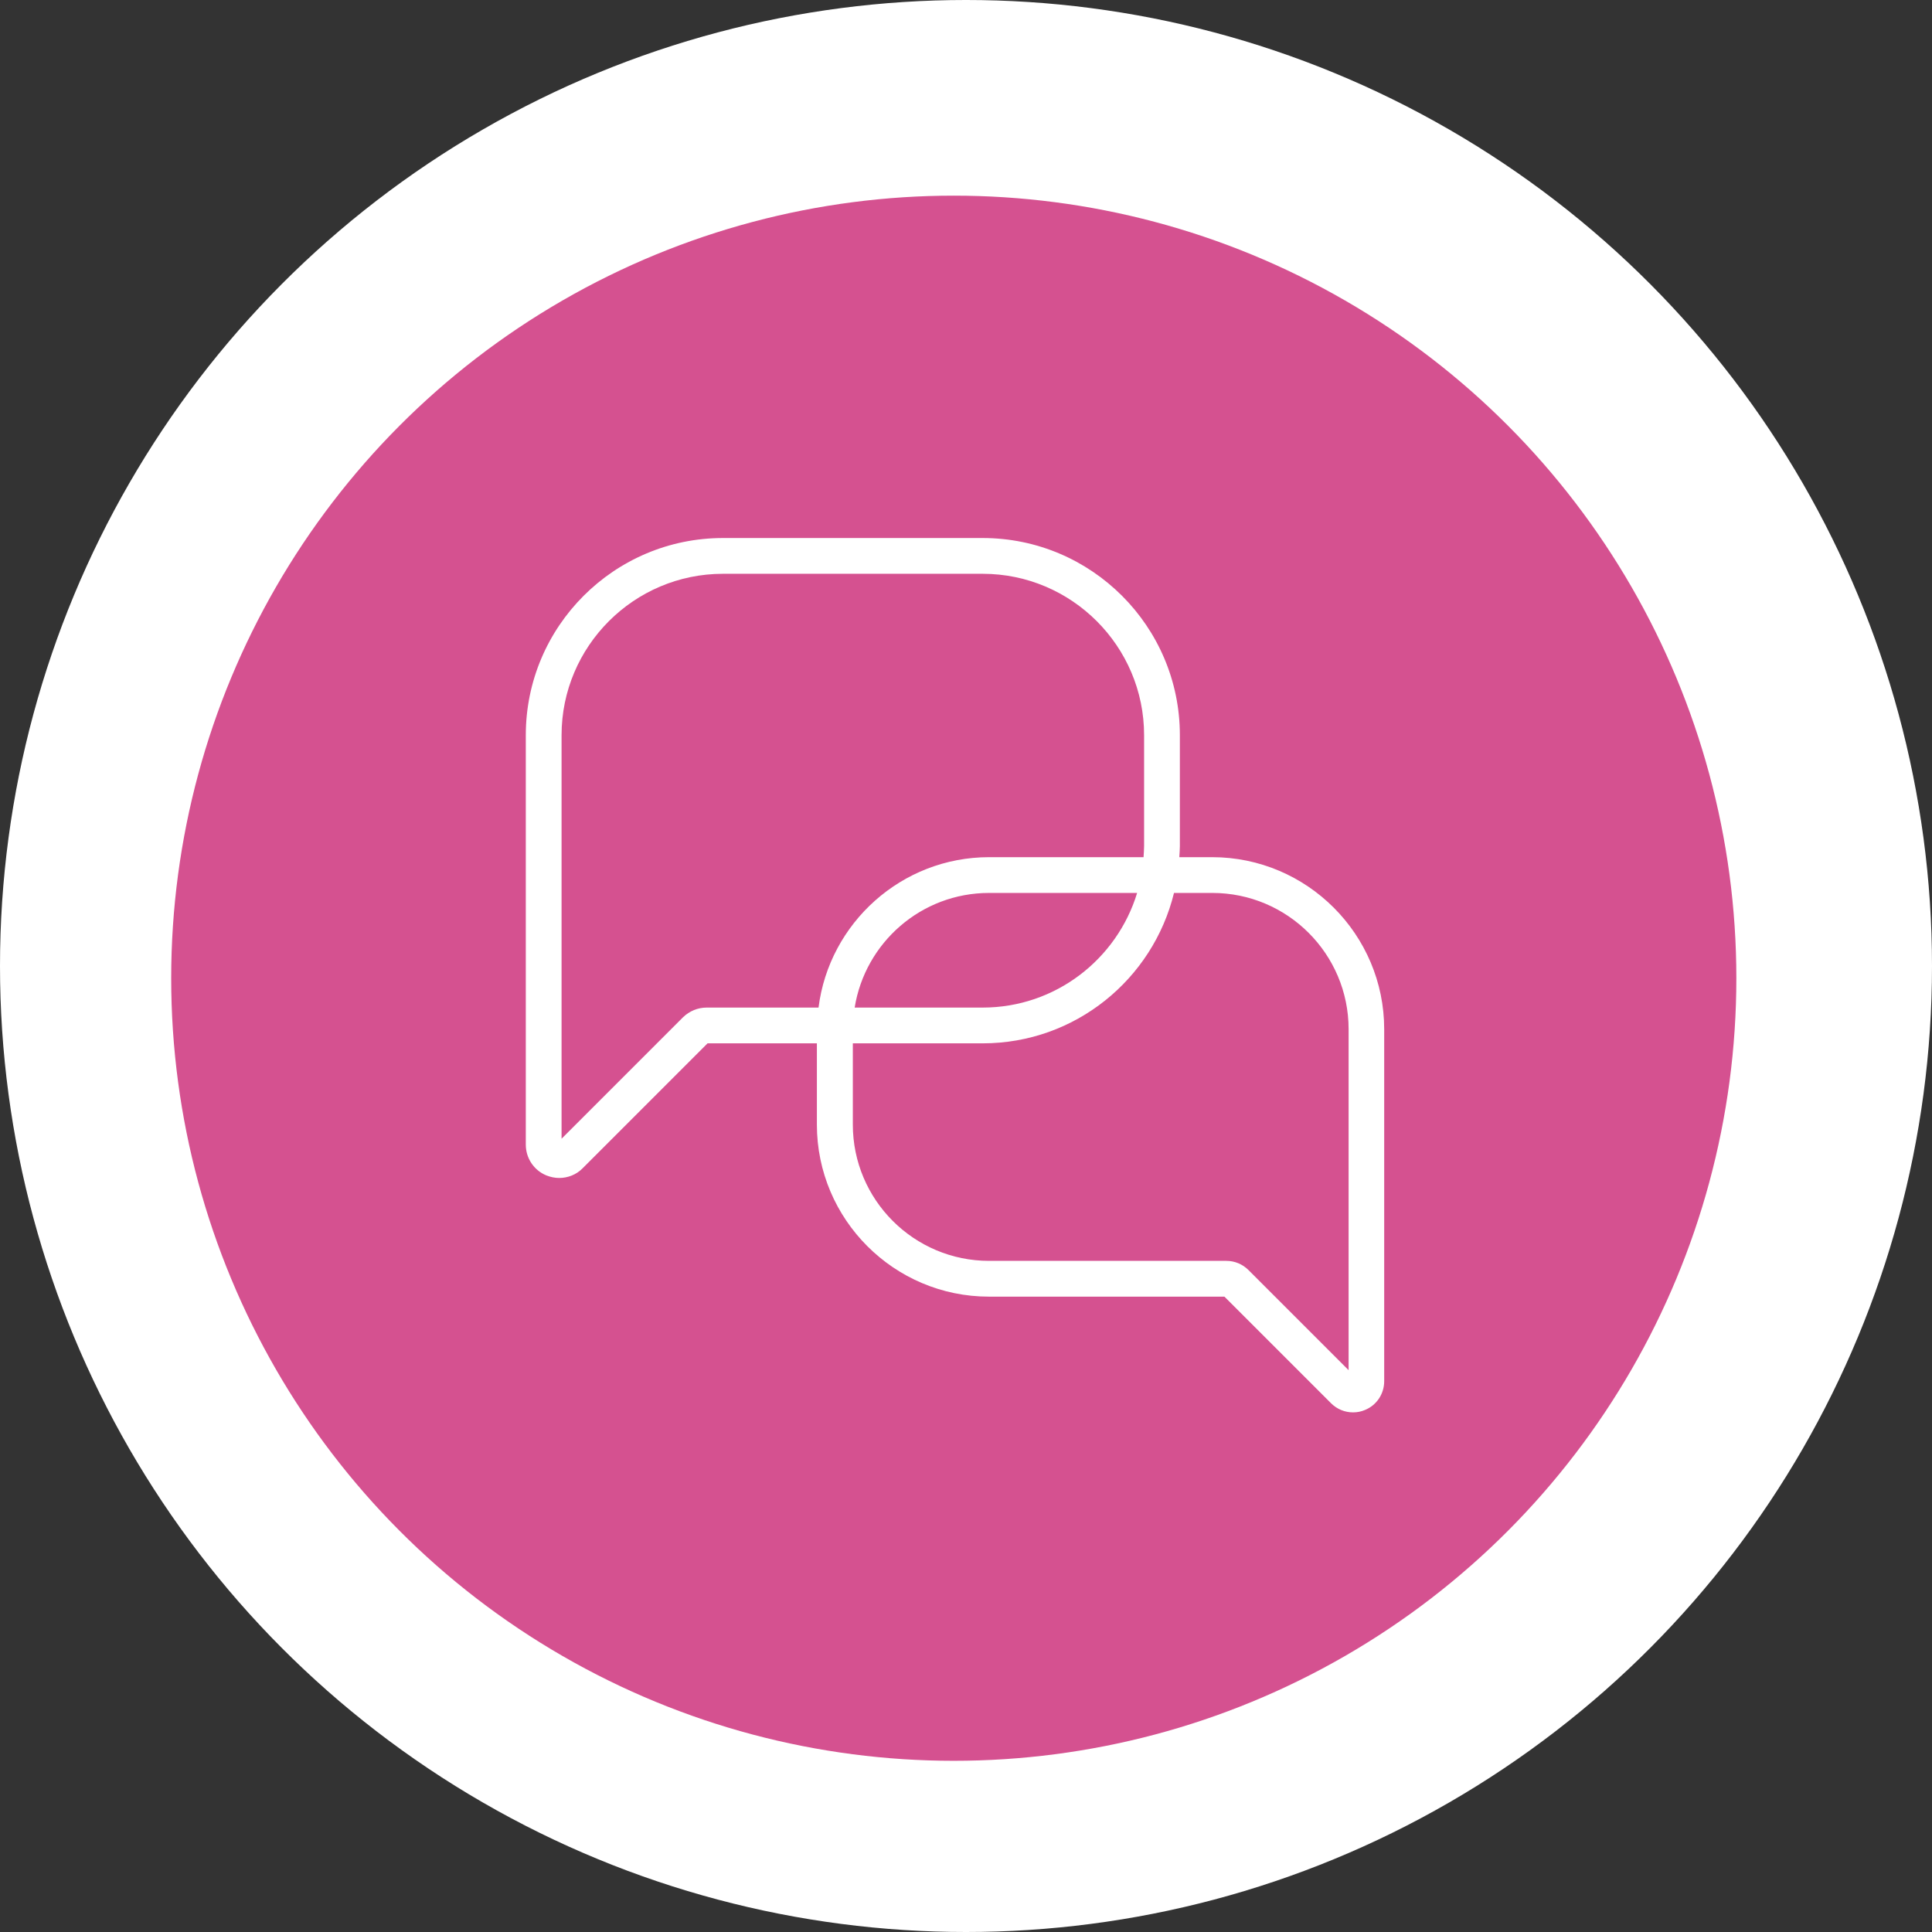 <?xml version="1.0" encoding="UTF-8"?>
<svg width="158px" height="158px" viewBox="0 0 158 158" version="1.1" xmlns="http://www.w3.org/2000/svg" xmlns:xlink="http://www.w3.org/1999/xlink">
    <rect x="0" y="0" width="158" height="158" fill="#333333" stroke="none"/>
    <title>Group 7</title>
    <g id="Symbols" stroke="none" stroke-width="1" fill="none" fill-rule="evenodd">
        <g id="illustration" transform="translate(0, -68)">
            <g id="Group-7" transform="translate(0, 68)">
                <circle id="Oval-Copy-4" fill="#FFFFFF" cx="79" cy="79" r="79"></circle>
                <circle id="Oval" fill="#D55190" fill-rule="nonzero" cx="78" cy="80" r="64"></circle>
                <g id="z_onward-icons/injection-copy-8" transform="translate(43, 44)" fill="#FFFFFF" fill-rule="nonzero">
                    <g id="conversation">
                        <path d="M56.145,26.1 L53.445,26.1 C53.46,25.8 53.49,25.5 53.49,25.2 L53.49,16.125 C53.49,7.23 46.26,0 37.365,0 L16.125,0 C7.23,0 0,7.23 0,16.125 L0,49.605 C0,50.715 0.66,51.705 1.68,52.125 C2.025,52.26 2.37,52.335 2.73,52.335 C3.435,52.335 4.14,52.065 4.65,51.54 L14.865,41.325 L23.805,41.325 L23.805,47.97 C23.805,55.725 30.12,62.04 37.875,62.04 L57.135,62.04 L65.85,70.755 C66.345,71.25 66.99,71.505 67.65,71.505 C67.98,71.505 68.31,71.445 68.625,71.31 C69.585,70.92 70.2,69.99 70.2,68.955 L70.2,40.17 C70.2,32.415 63.885,26.1 56.13,26.1 L56.13,26.1 L56.145,26.1 Z M14.79,38.4 C14.07,38.4 13.38,38.685 12.855,39.195 L2.925,49.125 L2.925,16.125 C2.925,8.85 8.85,2.925 16.125,2.925 L37.365,2.925 C44.64,2.925 50.565,8.85 50.565,16.125 L50.565,25.2 C50.565,25.5 50.535,25.8 50.52,26.1 L37.89,26.1 C30.735,26.1 24.81,31.485 23.94,38.4 L14.79,38.4 C14.79,38.4 14.79,38.4 14.79,38.4 L14.79,38.4 Z M49.995,29.025 C48.345,34.44 43.32,38.4 37.365,38.4 L26.895,38.4 C27.75,33.09 32.34,29.025 37.89,29.025 L49.995,29.025 Z M67.29,68.055 L59.1,59.865 C58.62,59.385 57.975,59.115 57.3,59.115 L37.89,59.115 C31.74,59.115 26.745,54.12 26.745,47.97 L26.745,41.325 L37.365,41.325 C44.94,41.325 51.285,36.075 53.01,29.025 L56.145,29.025 C62.295,29.025 67.29,34.02 67.29,40.17 L67.29,68.055 L67.29,68.055 L67.29,68.055 Z" id="Shape"></path>
                    </g>
                </g>
            </g>
        </g>
    </g>
</svg>